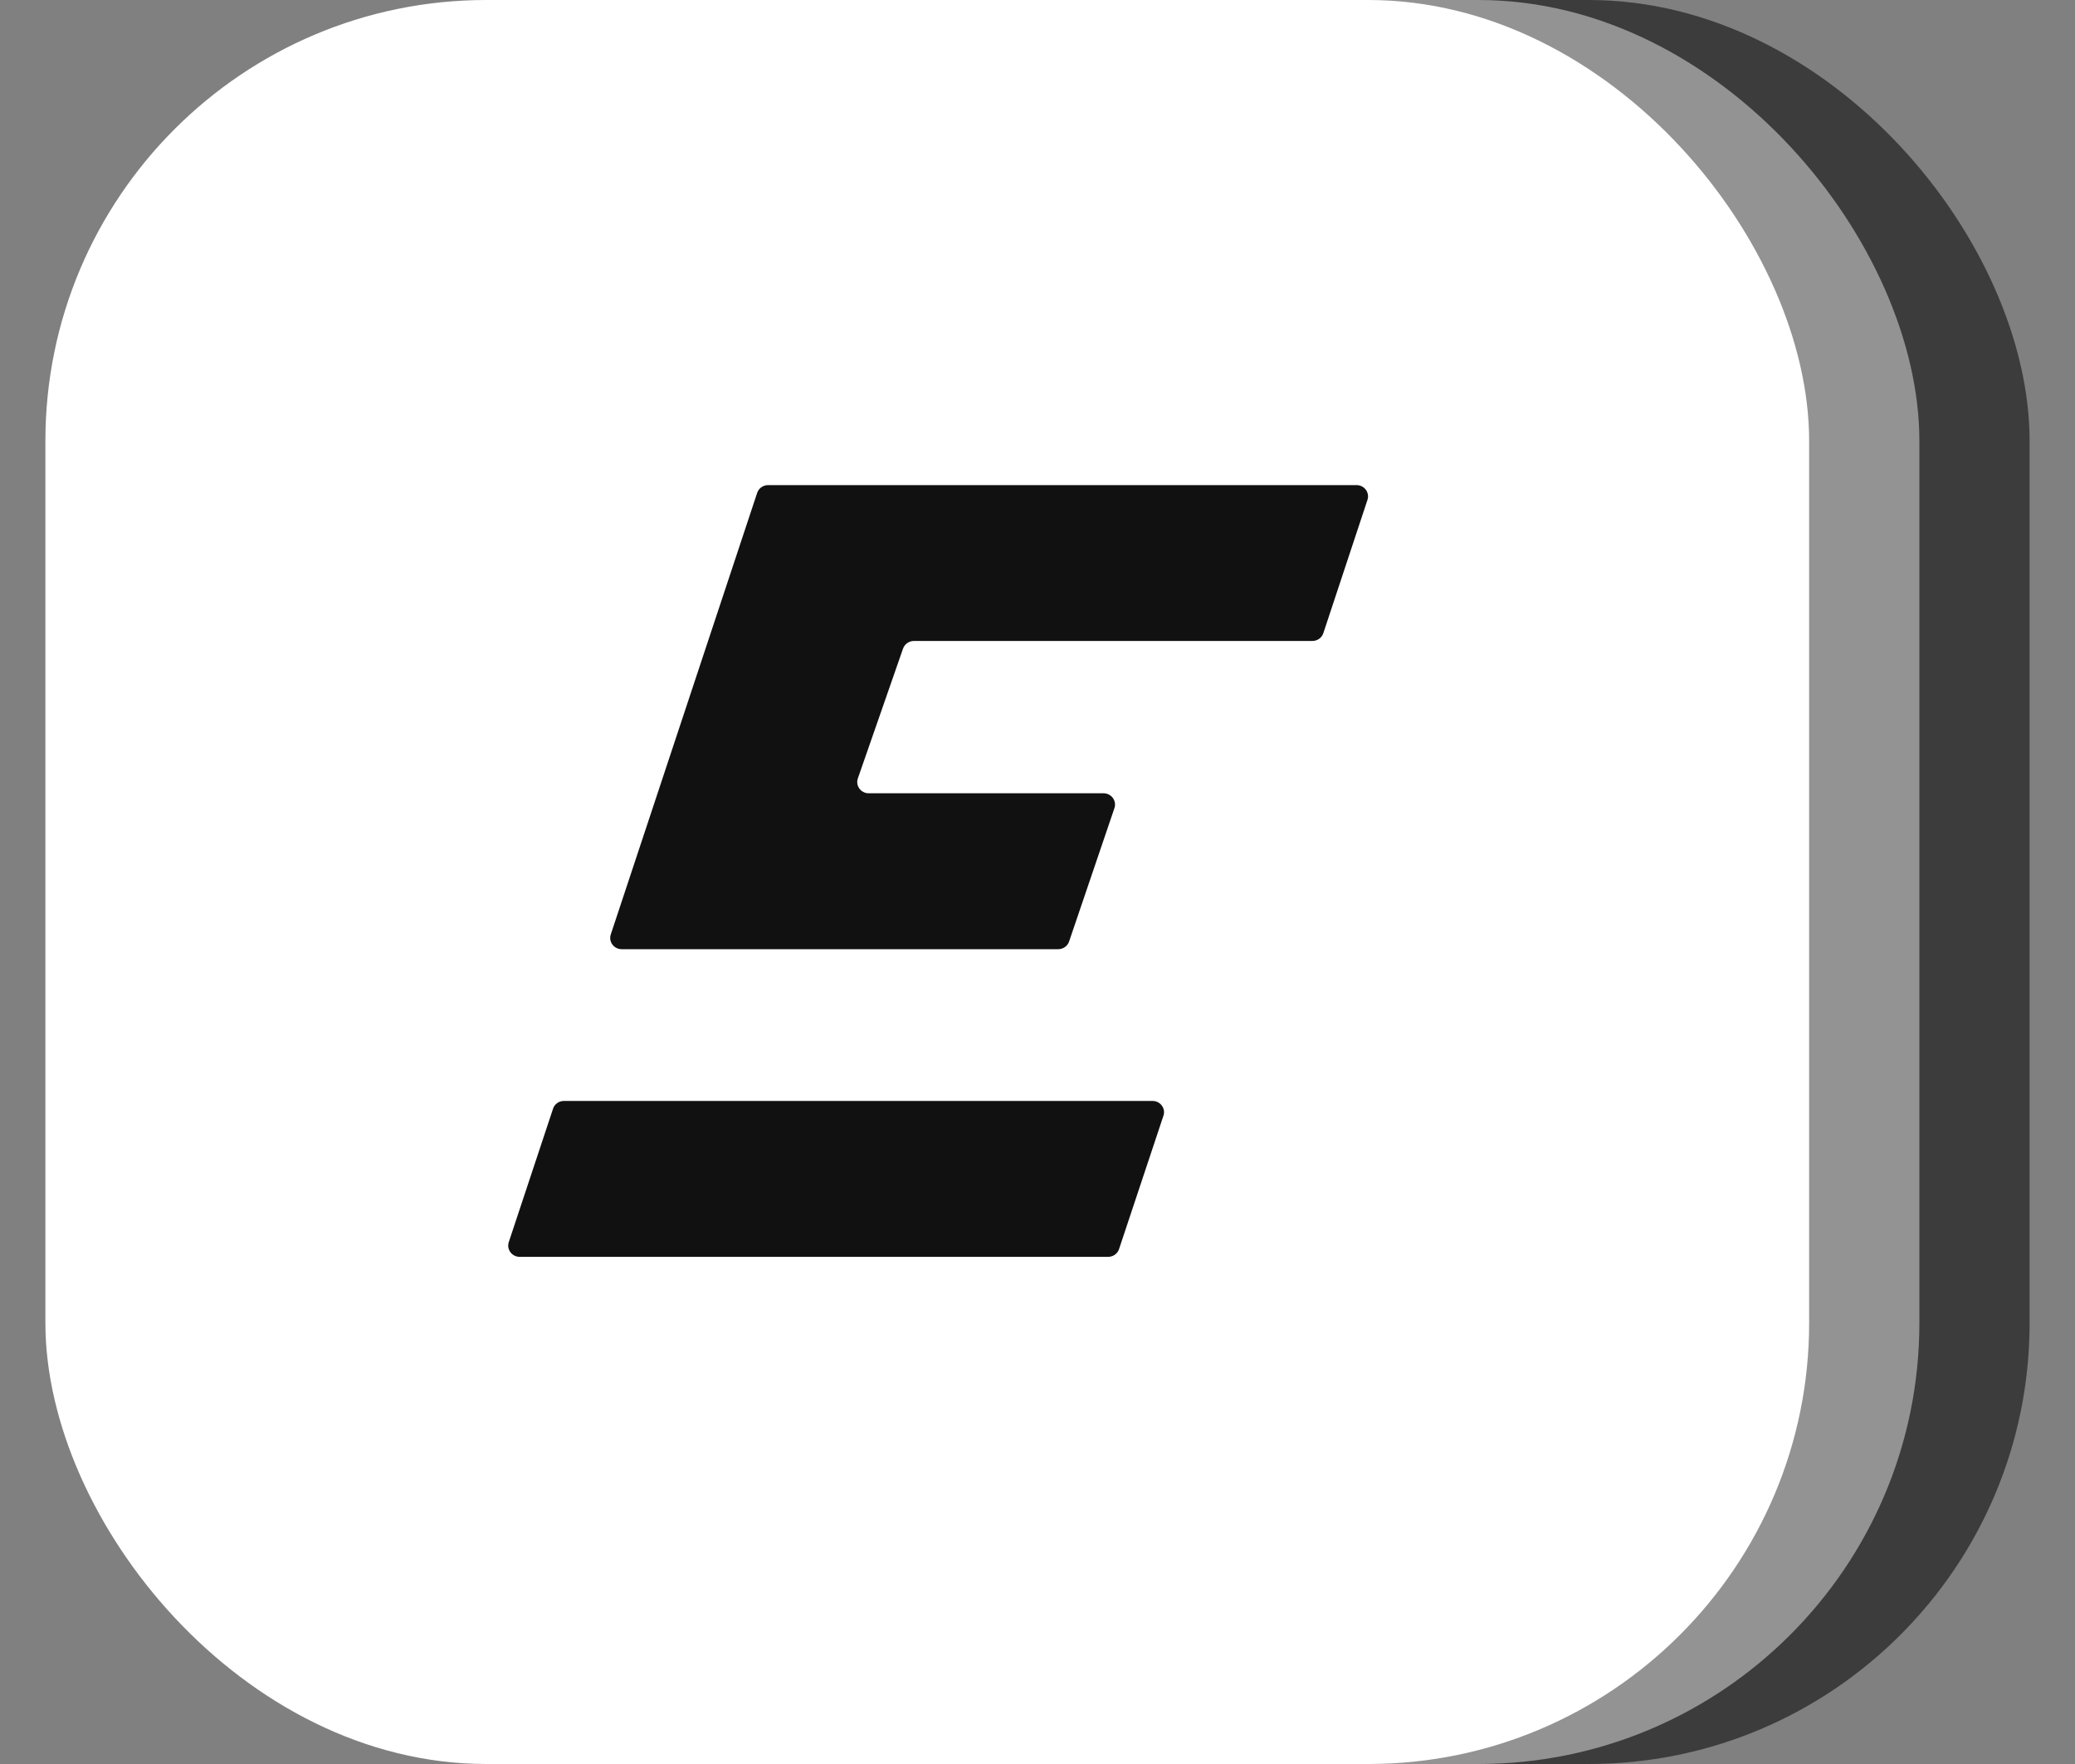 <svg width="40" height="34" viewBox="0 0 40 34" fill="none" xmlns="http://www.w3.org/2000/svg">
<rect x="0" y="0" width="40" height="34" fill="#808080" stroke="none"/>
<rect x="5.125" width="34" height="34" rx="8.5" fill="#3C3C3C"/>
<rect x="3" width="34" height="34" rx="8.5" fill="#939393"/>
<rect x="0.875" width="34" height="34" rx="8.5" fill="white"/>
<path d="M14.596 9.5C14.626 9.41 14.711 9.35 14.807 9.35H26.15C26.301 9.35 26.407 9.494 26.361 9.634L25.51 12.204C25.48 12.294 25.395 12.354 25.299 12.354H17.618C17.523 12.354 17.439 12.414 17.408 12.501L16.537 15.003C16.488 15.144 16.595 15.29 16.747 15.29H21.273C21.424 15.29 21.531 15.435 21.483 15.576L20.609 18.147C20.579 18.235 20.494 18.295 20.399 18.295L11.985 18.295C11.834 18.295 11.727 18.151 11.774 18.011L14.596 9.5Z" fill="#111111"/>
<path d="M10.871 21.22C10.775 21.22 10.69 21.28 10.661 21.37L9.808 23.94C9.761 24.081 9.868 24.225 10.019 24.225H21.362C21.457 24.225 21.543 24.164 21.572 24.075L22.428 21.504C22.475 21.364 22.368 21.22 22.218 21.22H10.871Z" fill="#111111"/>
</svg>
